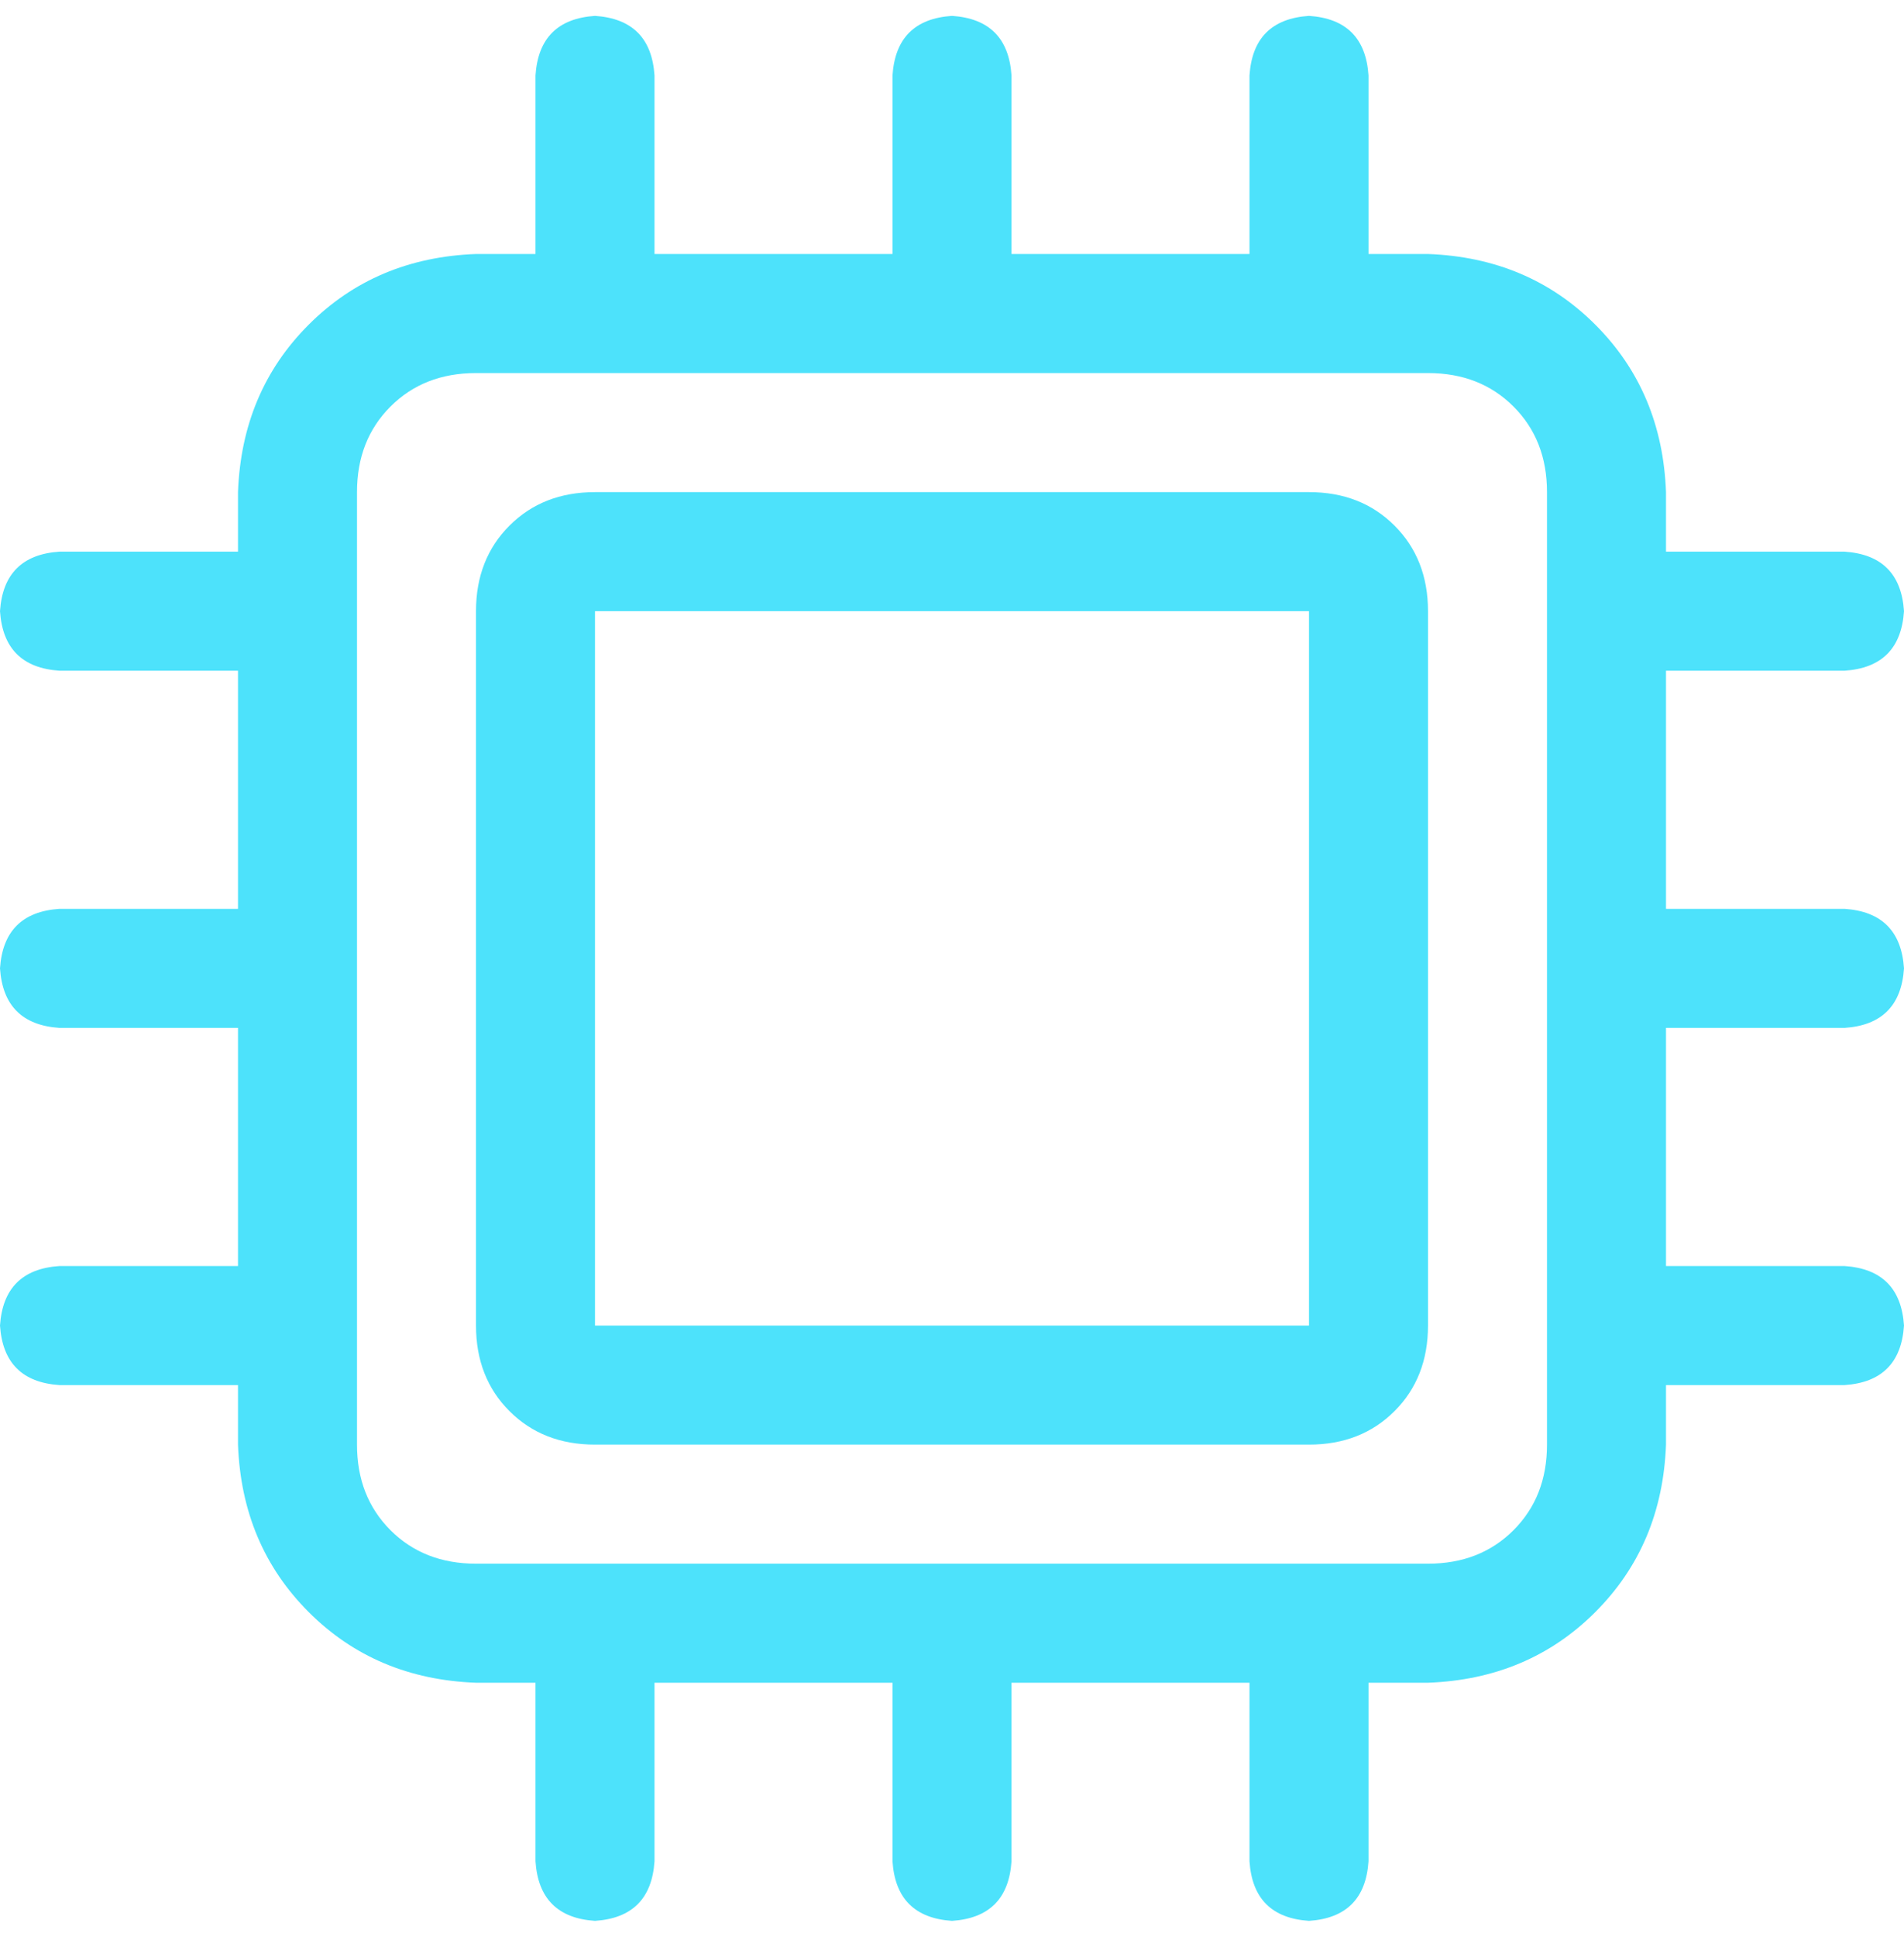 <svg width="60" height="61" viewBox="0 0 60 61" fill="none" xmlns="http://www.w3.org/2000/svg">
<path d="M41.25 15.5C42.344 15.5 43.242 15.852 43.945 16.555C44.648 17.258 45 18.156 45 19.25V41.75C45 42.844 44.648 43.742 43.945 44.445C43.242 45.148 42.344 45.5 41.25 45.5H18.75C17.656 45.5 16.758 45.148 16.055 44.445C15.352 43.742 15 42.844 15 41.75V19.25C15 18.156 15.352 17.258 16.055 16.555C16.758 15.852 17.656 15.5 18.75 15.5H41.25ZM41.25 41.75V19.25H18.75V41.75H41.25ZM58.125 32.375H52.5V39.875H58.125C59.297 39.953 59.922 40.578 60 41.75C59.922 42.922 59.297 43.547 58.125 43.625H52.5V45.5C52.422 47.609 51.68 49.367 50.273 50.773C48.867 52.18 47.109 52.922 45 53H43.125V58.625C43.047 59.797 42.422 60.422 41.25 60.5C40.078 60.422 39.453 59.797 39.375 58.625V53H31.875V58.625C31.797 59.797 31.172 60.422 30 60.5C28.828 60.422 28.203 59.797 28.125 58.625V53H20.625V58.625C20.547 59.797 19.922 60.422 18.75 60.5C17.578 60.422 16.953 59.797 16.875 58.625V53H15C12.891 52.922 11.133 52.18 9.727 50.773C8.32 49.367 7.578 47.609 7.5 45.5V43.625H1.875C0.703 43.547 0.078 42.922 0 41.75C0.078 40.578 0.703 39.953 1.875 39.875H7.5V32.375H1.875C0.703 32.297 0.078 31.672 0 30.5C0.078 29.328 0.703 28.703 1.875 28.625H7.5V21.125H1.875C0.703 21.047 0.078 20.422 0 19.25C0.078 18.078 0.703 17.453 1.875 17.375H7.5V15.5C7.578 13.391 8.32 11.633 9.727 10.227C11.133 8.82 12.891 8.078 15 8H16.875V2.375C16.953 1.203 17.578 0.578 18.75 0.5C19.922 0.578 20.547 1.203 20.625 2.375V8H28.125V2.375C28.203 1.203 28.828 0.578 30 0.5C31.172 0.578 31.797 1.203 31.875 2.375V8H39.375V2.375C39.453 1.203 40.078 0.578 41.25 0.5C42.422 0.578 43.047 1.203 43.125 2.375V8H45C47.109 8.078 48.867 8.82 50.273 10.227C51.68 11.633 52.422 13.391 52.5 15.5V17.375H58.125C59.297 17.453 59.922 18.078 60 19.25C59.922 20.422 59.297 21.047 58.125 21.125H52.5V28.625H58.125C59.297 28.703 59.922 29.328 60 30.5C59.922 31.672 59.297 32.297 58.125 32.375ZM48.75 45.5V15.5C48.75 14.406 48.398 13.508 47.695 12.805C46.992 12.102 46.094 11.75 45 11.75H15C13.906 11.75 13.008 12.102 12.305 12.805C11.602 13.508 11.25 14.406 11.25 15.5V45.5C11.25 46.594 11.602 47.492 12.305 48.195C13.008 48.898 13.906 49.25 15 49.25H45C46.094 49.25 46.992 48.898 47.695 48.195C48.398 47.492 48.75 46.594 48.75 45.5Z" fill="#4DE2FB"/>
</svg>
